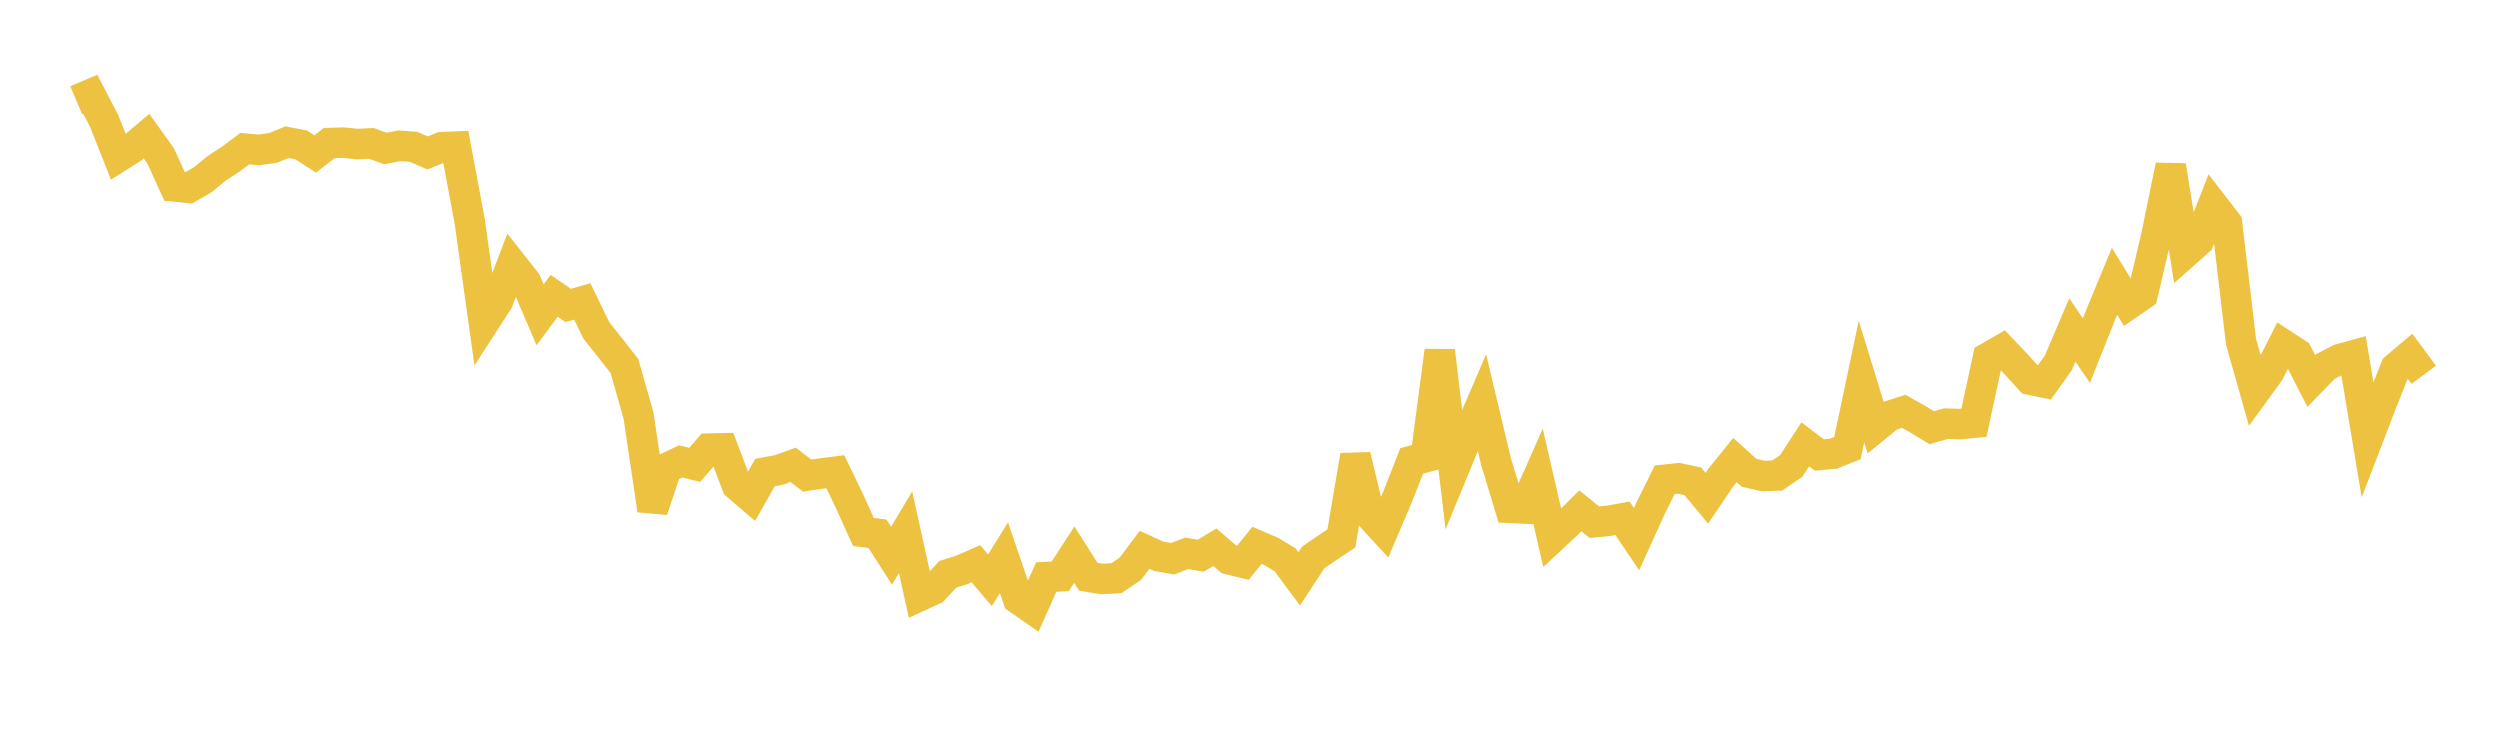 <svg width="164" height="48" xmlns="http://www.w3.org/2000/svg" xmlns:xlink="http://www.w3.org/1999/xlink"><path fill="none" stroke="rgb(237,194,64)" stroke-width="2" d="M5,6.577L5.922,6.186L6.844,7.958L7.766,10.297L8.689,9.714L9.611,8.933L10.533,10.22L11.455,12.235L12.377,12.324L13.299,11.791L14.222,11.038L15.144,10.433L16.066,9.747L16.988,9.834L17.91,9.702L18.832,9.328L19.754,9.506L20.677,10.101L21.599,9.383L22.521,9.358L23.443,9.45L24.365,9.407L25.287,9.744L26.21,9.562L27.132,9.635L28.054,10.032L28.976,9.655L29.898,9.618L30.82,14.565L31.743,21.177L32.665,19.751L33.587,17.328L34.509,18.496L35.431,20.652L36.353,19.404L37.275,20.037L38.198,19.774L39.12,21.676L40.042,22.835L40.964,24.016L41.886,27.254L42.808,33.464L43.731,30.706L44.653,30.267L45.575,30.496L46.497,29.428L47.419,29.408L48.341,31.837L49.263,32.625L50.186,30.997L51.108,30.825L52.03,30.492L52.952,31.2L53.874,31.062L54.796,30.945L55.719,32.857L56.641,34.897L57.563,35.014L58.485,36.454L59.407,34.913L60.329,39.1L61.251,38.675L62.174,37.675L63.096,37.383L64.018,36.978L64.94,38.068L65.862,36.586L66.784,39.29L67.707,39.932L68.629,37.856L69.551,37.808L70.473,36.385L71.395,37.836L72.317,37.981L73.24,37.929L74.162,37.301L75.084,36.066L76.006,36.489L76.928,36.653L77.85,36.296L78.772,36.455L79.695,35.897L80.617,36.69L81.539,36.914L82.461,35.774L83.383,36.168L84.305,36.727L85.228,37.975L86.15,36.563L87.072,35.935L87.994,35.318L88.916,29.881L89.838,33.756L90.76,34.757L91.683,32.588L92.605,30.236L93.527,29.989L94.449,23.012L95.371,30.789L96.293,28.554L97.216,26.407L98.138,30.276L99.06,33.318L99.982,33.36L100.904,31.271L101.826,35.282L102.749,34.423L103.671,33.508L104.593,34.256L105.515,34.166L106.437,34.002L107.359,35.369L108.281,33.335L109.204,31.473L110.126,31.376L111.048,31.576L111.97,32.686L112.892,31.323L113.814,30.178L114.737,31.015L115.659,31.226L116.581,31.195L117.503,30.567L118.425,29.151L119.347,29.847L120.269,29.761L121.192,29.392L122.114,25.031L123.036,28.031L123.958,27.28L124.88,26.982L125.802,27.498L126.725,28.06L127.647,27.791L128.569,27.819L129.491,27.734L130.413,23.459L131.335,22.926L132.257,23.893L133.18,24.911L134.102,25.102L135.024,23.807L135.946,21.645L136.868,22.999L137.79,20.686L138.713,18.454L139.635,19.961L140.557,19.324L141.479,15.368L142.401,10.866L143.323,16.614L144.246,15.794L145.168,13.441L146.09,14.636L147.012,22.422L147.934,25.679L148.856,24.413L149.778,22.598L150.701,23.199L151.623,24.995L152.545,24.042L153.467,23.564L154.389,23.309L155.311,28.841L156.234,26.443L157.156,24.121L158.078,23.344L159,24.583"></path></svg>